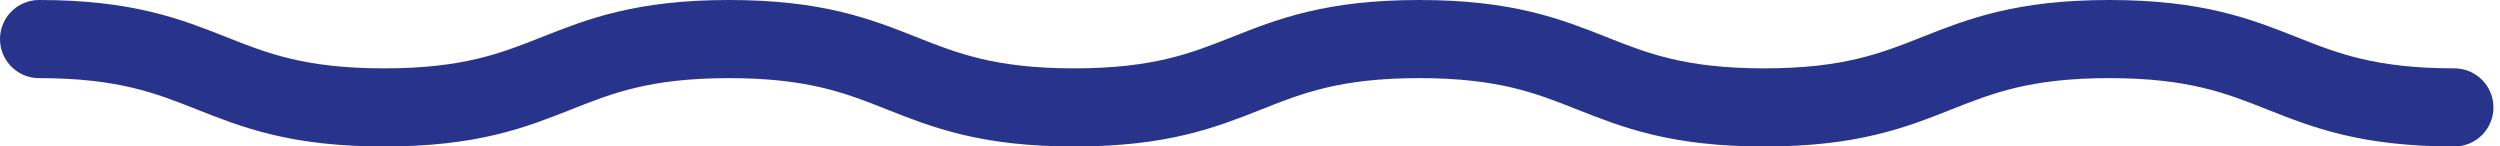<?xml version="1.0" encoding="UTF-8"?>
<svg xmlns="http://www.w3.org/2000/svg" width="256" height="15" viewBox="0 0 256 15" fill="none">
  <path d="M4 4C21.663 4 21.663 11 39.33 11C56.997 11 56.997 4 74.66 4C92.322 4 92.327 11 109.994 11C127.661 11 127.661 4 145.329 4C162.996 4 162.996 11 180.659 11C198.321 11 198.326 4 215.993 4C233.66 4 233.66 11 251.328 11" stroke="#28348B" stroke-width="8" stroke-miterlimit="10" stroke-linecap="round"></path>
</svg>
